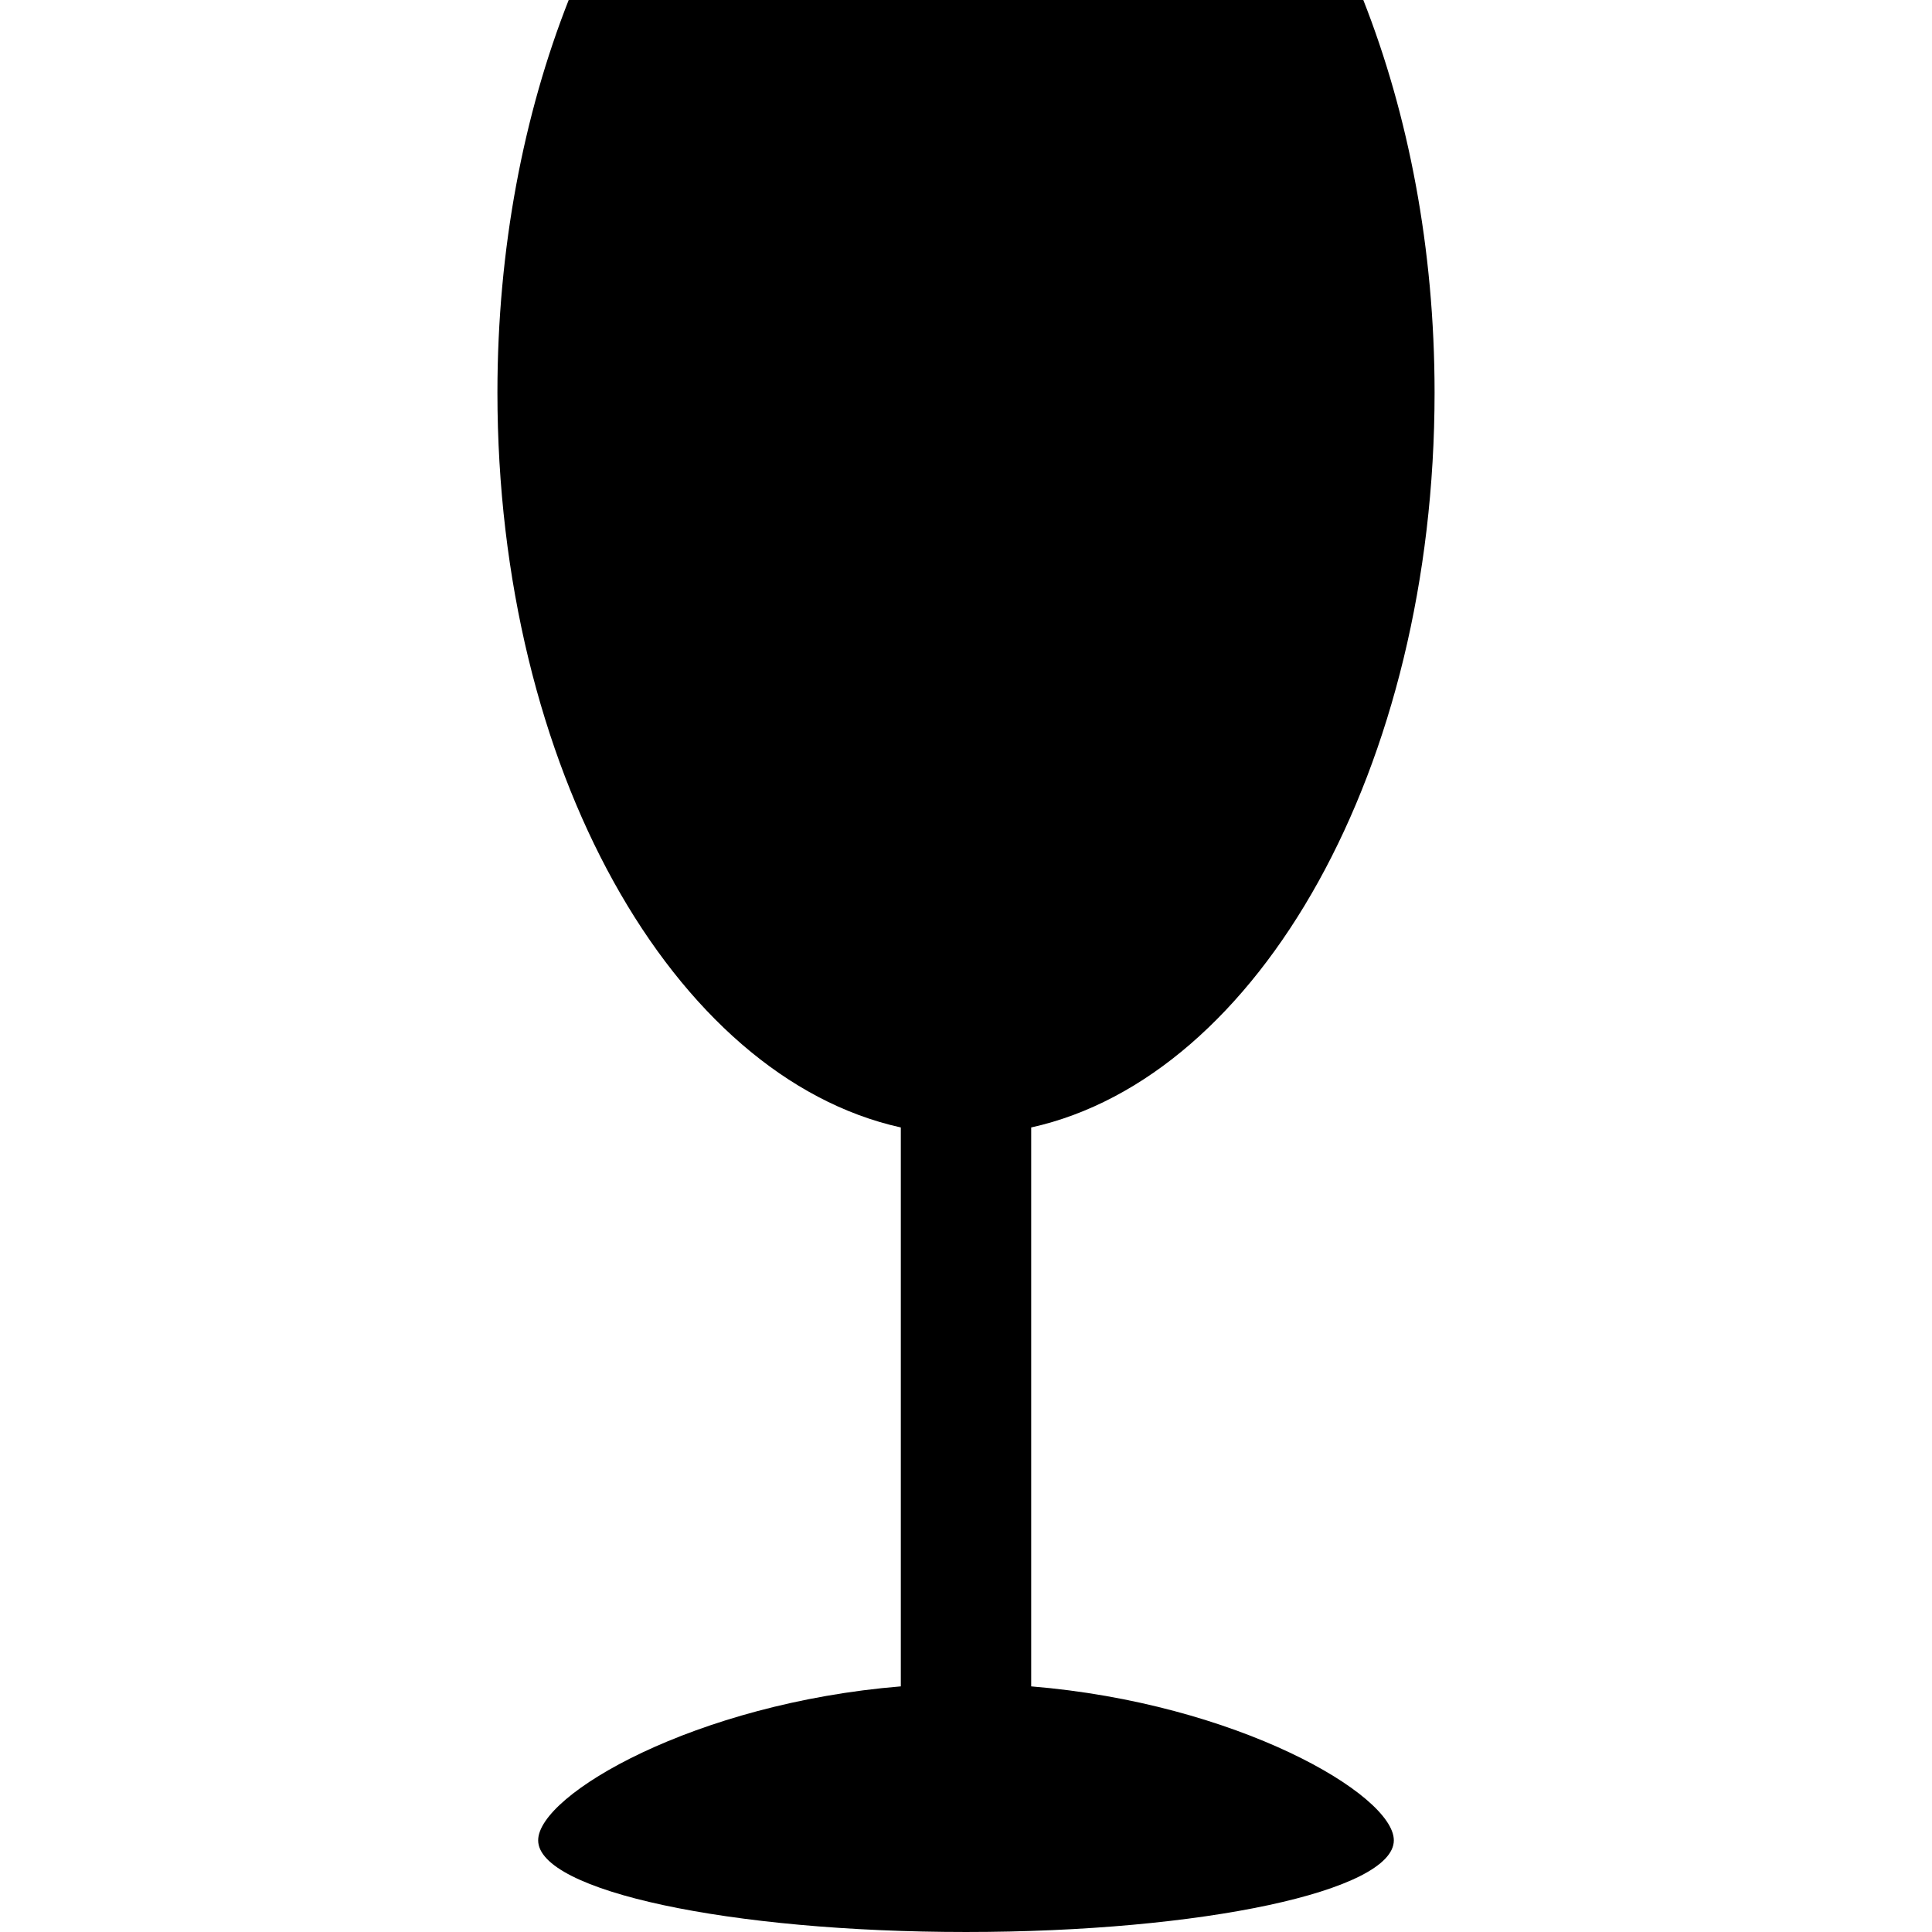 <?xml version="1.0" encoding="iso-8859-1"?>
<!-- Generator: Adobe Illustrator 18.0.0, SVG Export Plug-In . SVG Version: 6.00 Build 0)  -->
<!DOCTYPE svg PUBLIC "-//W3C//DTD SVG 1.1//EN" "http://www.w3.org/Graphics/SVG/1.1/DTD/svg11.dtd">
<svg version="1.1" id="Capa_1" xmlns="http://www.w3.org/2000/svg" xmlns:xlink="http://www.w3.org/1999/xlink" x="0px" y="0px"
	 viewBox="0 0 494.555 494.555" style="enable-background:new 0 0 494.555 494.555;" xml:space="preserve">
<path id="oversized-wine-glass-4" d="M263.965,431.681V288.608c58.327-12.909,103.259-92.095,103.259-188.119
	c0-36.946-6.745-71.314-18.244-100.489H145.575c-11.498,29.175-18.244,63.543-18.244,100.489
	c0,96.024,44.928,175.21,103.259,188.119v143.072c-52.543,4.304-92.832,27.659-92.832,39.41c0,12.955,49.031,23.464,109.52,23.464
	c60.483,0,109.515-10.51,109.515-23.464C356.792,459.34,316.508,435.985,263.965,431.681z"/>
<g>
</g>
<g>
</g>
<g>
</g>
<g>
</g>
<g>
</g>
<g>
</g>
<g>
</g>
<g>
</g>
<g>
</g>
<g>
</g>
<g>
</g>
<g>
</g>
<g>
</g>
<g>
</g>
<g>
</g>
</svg>
